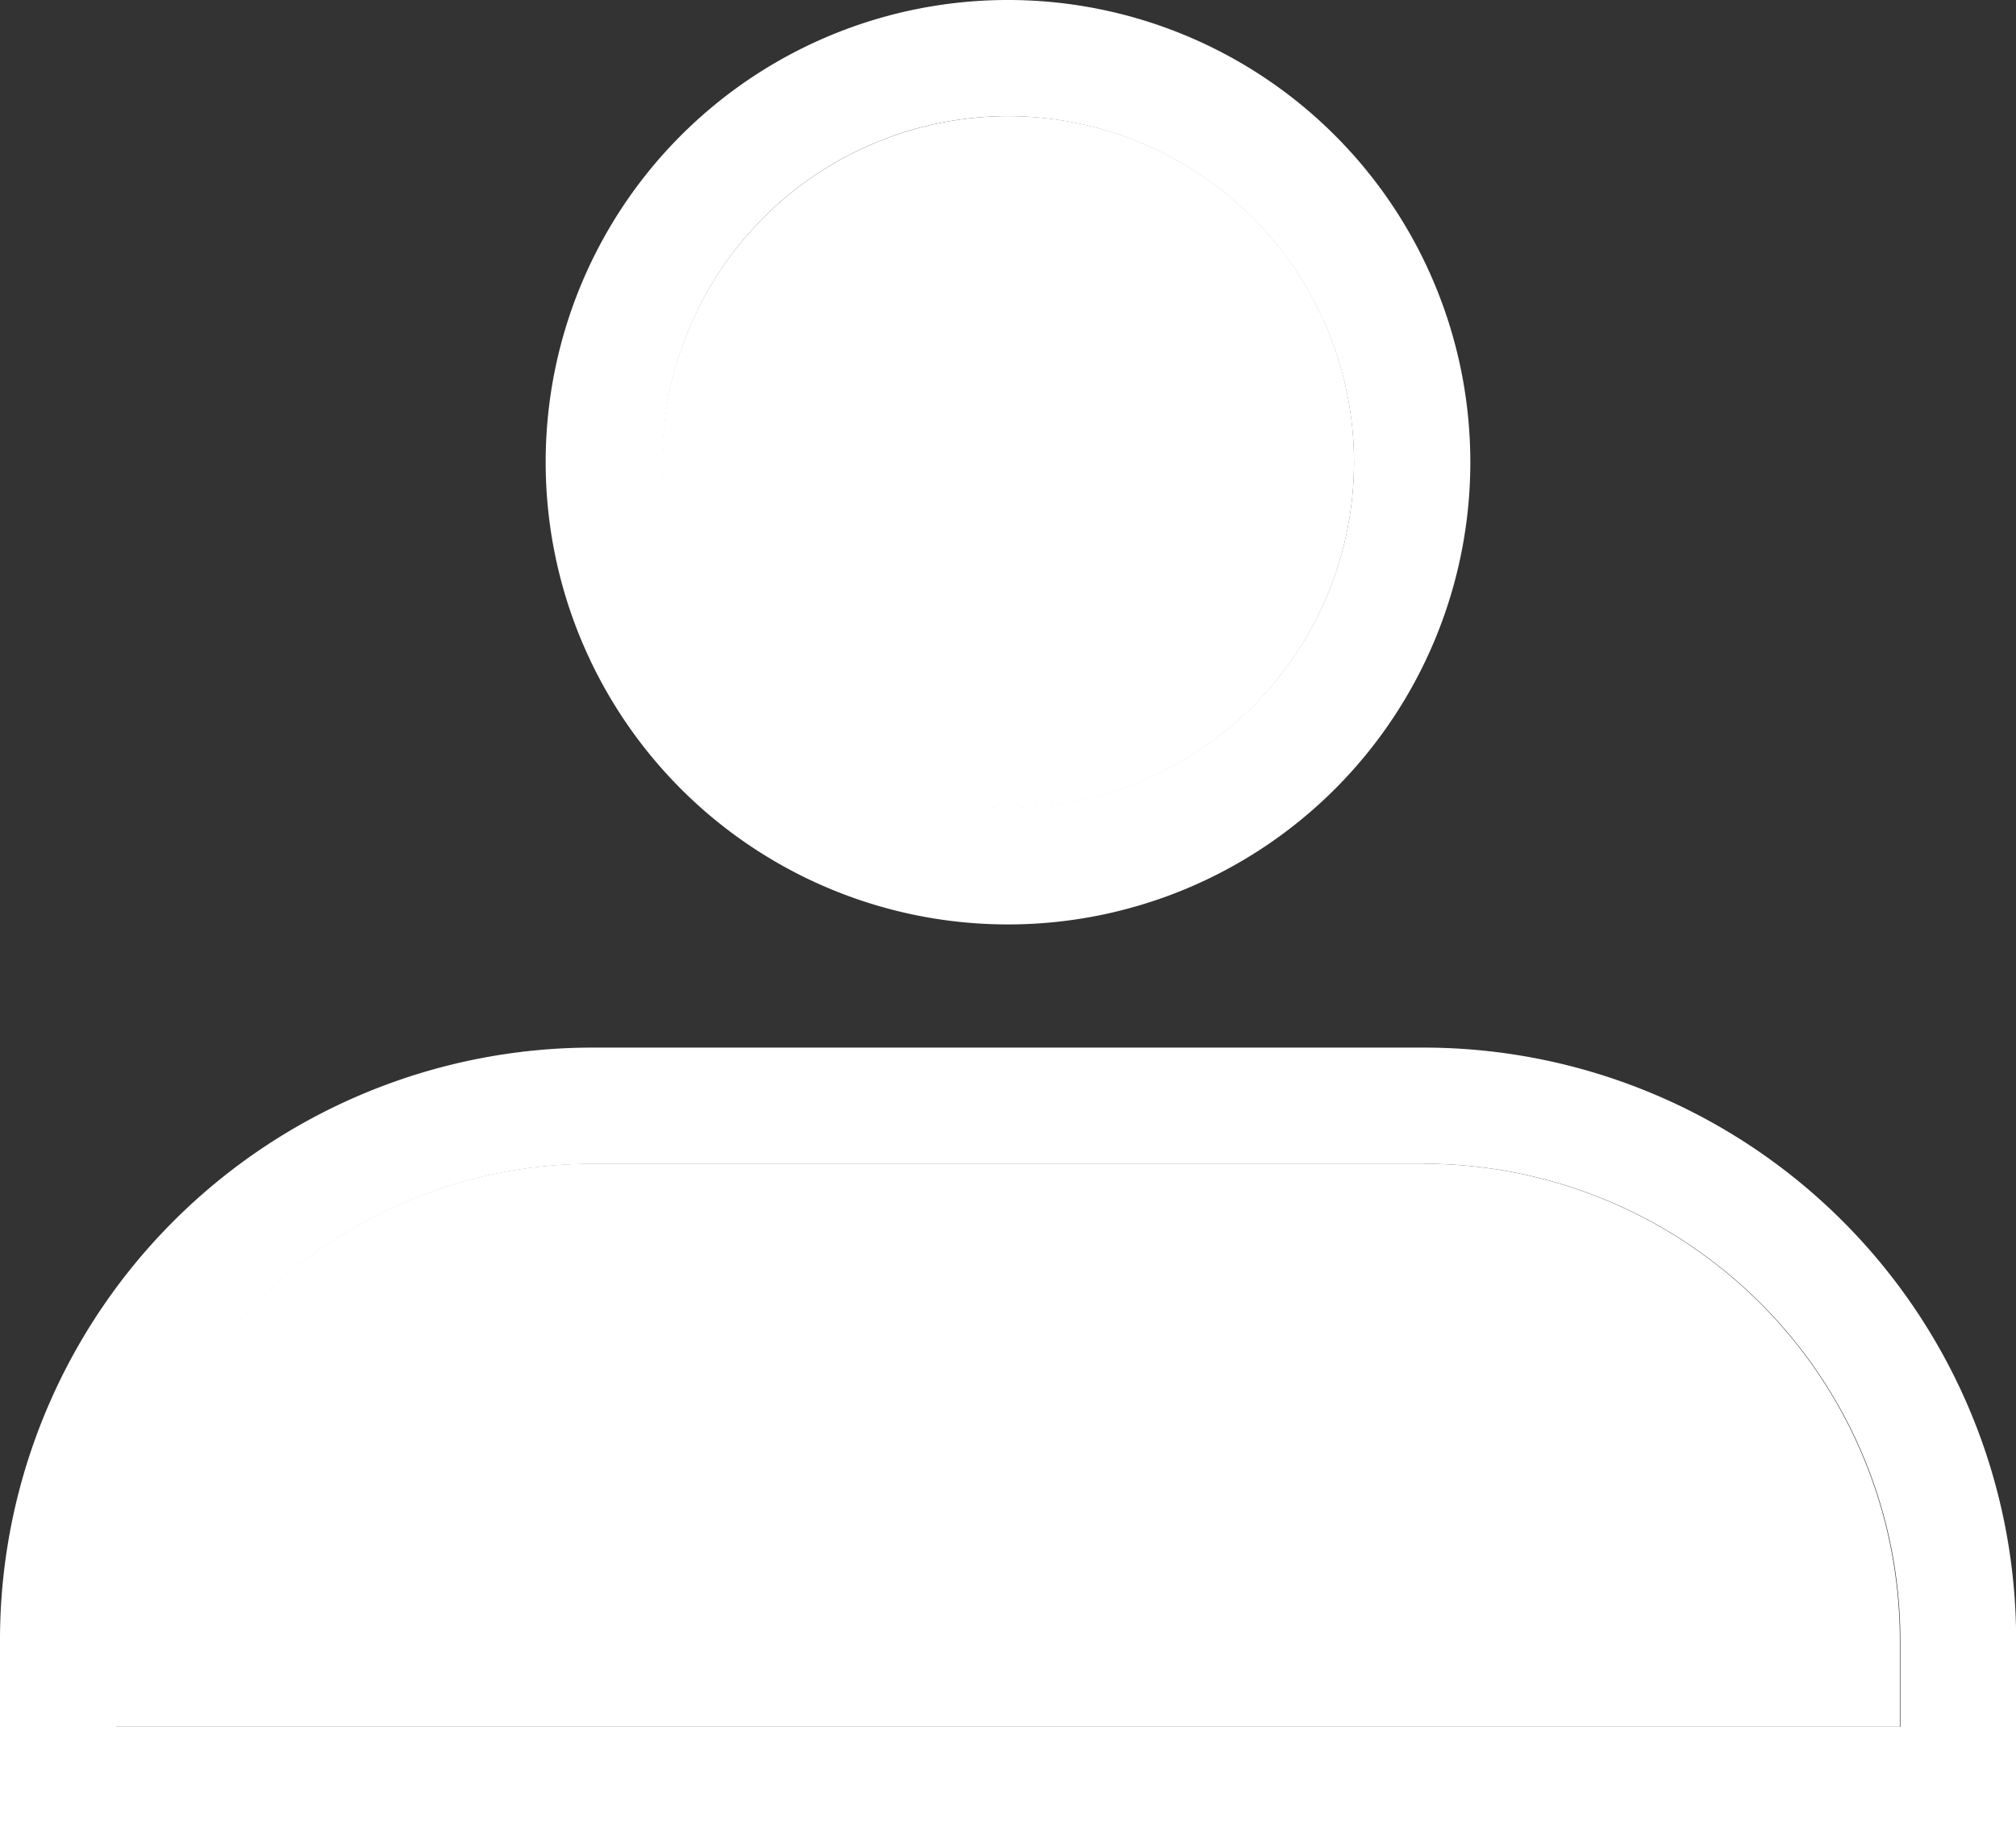 <svg xmlns="http://www.w3.org/2000/svg" width="15.48" height="14.155" viewBox="0 0 15.48 14.155">
  <rect x="0" y="0" width="15.48" height="14.155" fill="#333333" stroke="none"/>
  <g id="Raggruppa_5" data-name="Raggruppa 5" transform="translate(-745.72 -190.77)">
    <g id="Raggruppa_4" data-name="Raggruppa 4" transform="translate(745.72 190.77)">
      <g id="Raggruppa_4-2" data-name="Raggruppa 4">
        <g id="Raggruppa_3" data-name="Raggruppa 3">
          <path id="Tracciato_5" data-name="Tracciato 5" d="M761.415,214.45v.674h-13.7v-.674a3.658,3.658,0,0,1,3.65-3.65h6.395A3.66,3.66,0,0,1,761.415,214.45Z" transform="translate(-746.827 -201.862)" fill="#ffffff"/>
          <path id="Tracciato_6" data-name="Tracciato 6" d="M759.77,192.77a2.657,2.657,0,1,1-2.66,2.66,2.662,2.662,0,0,1,2.66-2.66Z" transform="translate(-752.027 -191.878)" fill="#ffffff"/>
          <path id="Tracciato_7" data-name="Tracciato 7" d="M761.317,194.322a2.662,2.662,0,0,0-2.655-2.66v0a2.655,2.655,0,1,0,2.655,2.655Zm-2.655-3.552a3.55,3.55,0,1,1-3.552,3.552A3.549,3.549,0,0,1,758.662,190.77Z" transform="translate(-750.92 -190.77)" fill="#ffffff"/>
          <path id="Tracciato_8" data-name="Tracciato 8" d="M745.72,213.343a4.55,4.55,0,0,1,4.543-4.543h6.4a4.549,4.549,0,0,1,4.538,4.543v1.566H745.72Zm10.937-3.65h-6.395a3.658,3.658,0,0,0-3.65,3.65v.674h13.7v-.674A3.66,3.66,0,0,0,756.657,209.692Z" transform="translate(-745.72 -200.754)" fill="#ffffff"/>
        </g>
      </g>
    </g>
  </g>
</svg>
